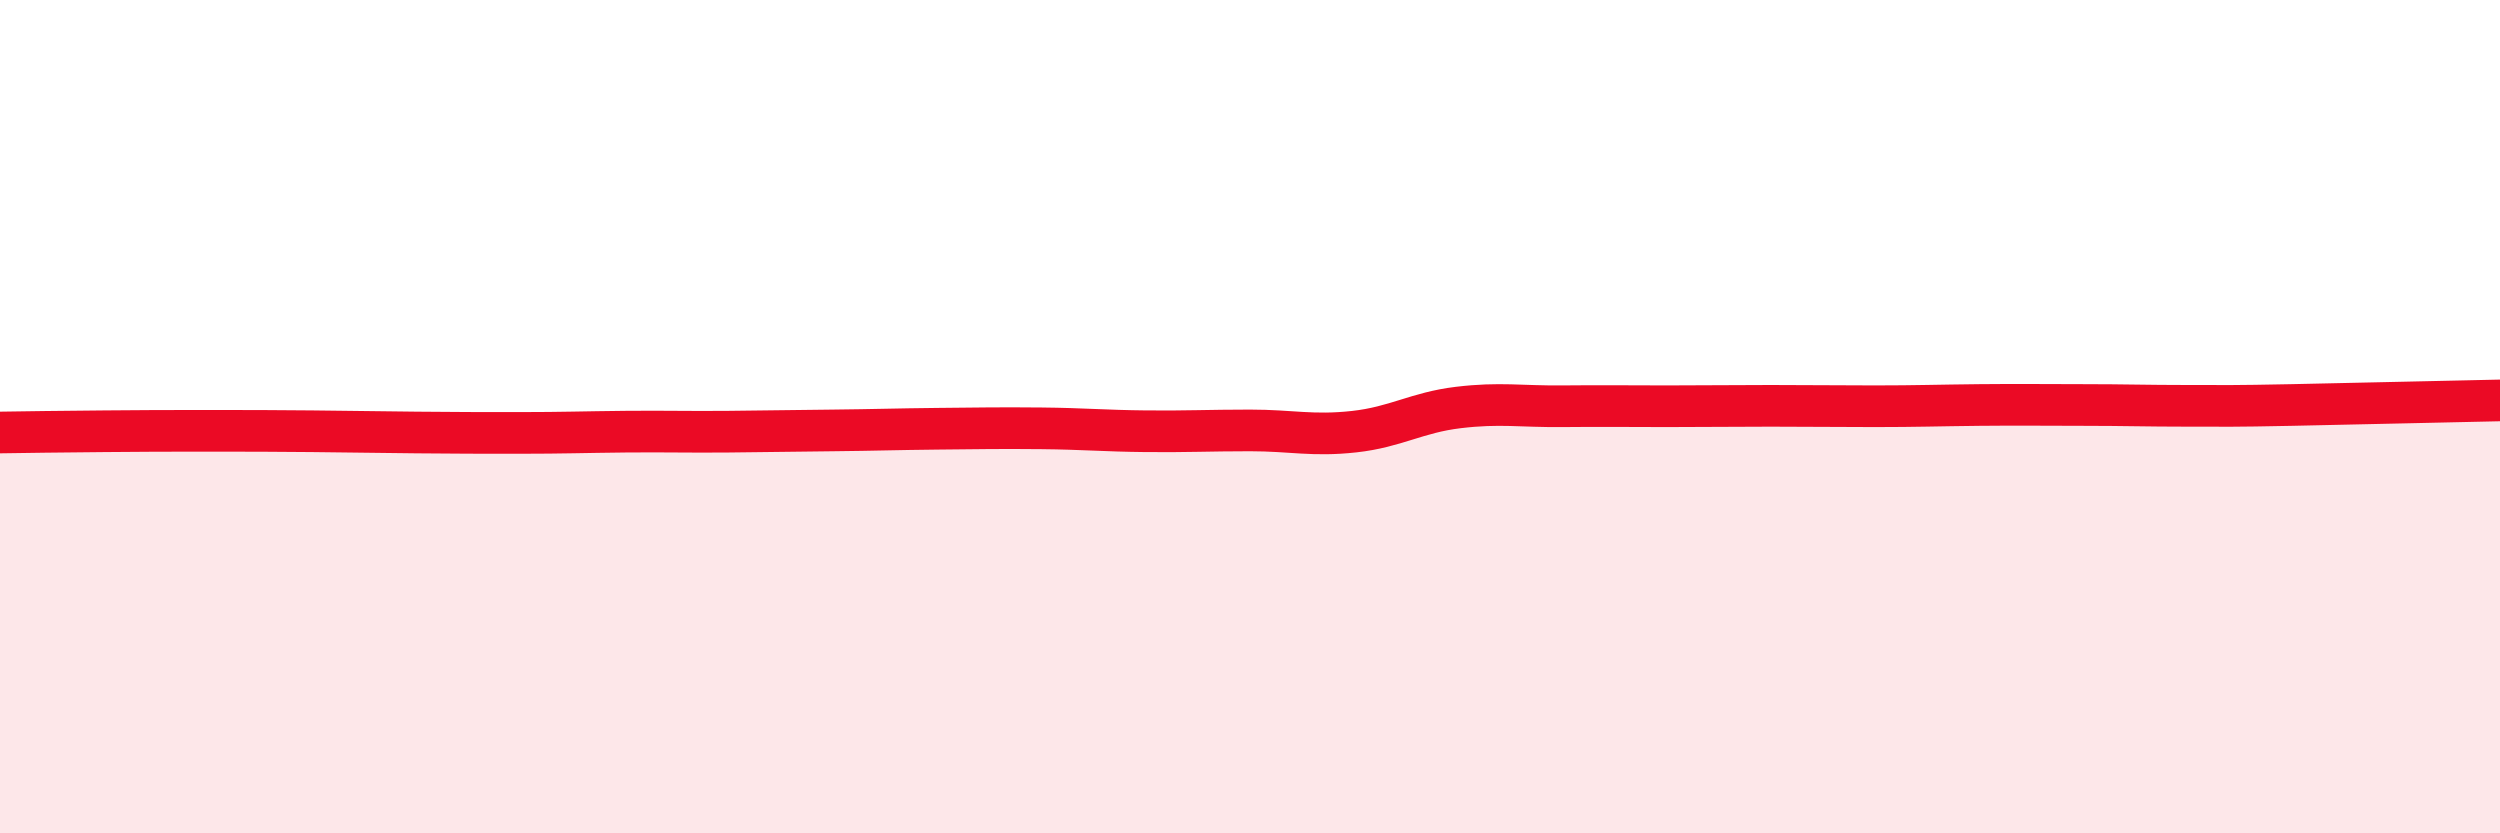 
    <svg width="60" height="20" viewBox="0 0 60 20" xmlns="http://www.w3.org/2000/svg">
      <path
        d="M 0,10.38 C 0.5,10.37 1.5,10.36 2.5,10.35 C 3.5,10.34 4,10.34 5,10.34 C 6,10.34 6.5,10.34 7.5,10.35 C 8.5,10.36 9,10.37 10,10.38 C 11,10.39 11.5,10.39 12.5,10.39 C 13.5,10.39 14,10.37 15,10.36 C 16,10.35 16.5,10.37 17.5,10.36 C 18.5,10.35 19,10.34 20,10.33 C 21,10.32 21.5,10.3 22.5,10.29 C 23.5,10.28 24,10.27 25,10.28 C 26,10.29 26.5,10.34 27.5,10.35 C 28.5,10.36 29,10.33 30,10.33 C 31,10.33 31.5,10.47 32.5,10.36 C 33.5,10.25 34,9.9 35,9.78 C 36,9.66 36.5,9.76 37.5,9.75 C 38.5,9.74 39,9.75 40,9.75 C 41,9.75 41.5,9.74 42.5,9.74 C 43.5,9.74 44,9.75 45,9.75 C 46,9.75 46.5,9.73 47.5,9.72 C 48.5,9.71 49,9.72 50,9.72 C 51,9.72 51.5,9.74 52.5,9.74 C 53.5,9.74 53.5,9.75 55,9.72 C 56.5,9.69 59,9.63 60,9.61L60 20L0 20Z"
        fill="#EB0A25"
        opacity="0.1"
        stroke-linecap="round"
        stroke-linejoin="round"
      />
      <path
        d="M 0,10.38 C 0.5,10.37 1.5,10.36 2.5,10.35 C 3.5,10.34 4,10.34 5,10.34 C 6,10.34 6.5,10.34 7.5,10.35 C 8.5,10.36 9,10.37 10,10.38 C 11,10.39 11.5,10.39 12.5,10.39 C 13.5,10.39 14,10.37 15,10.36 C 16,10.35 16.5,10.37 17.5,10.36 C 18.5,10.35 19,10.34 20,10.33 C 21,10.32 21.5,10.3 22.5,10.29 C 23.5,10.28 24,10.27 25,10.28 C 26,10.29 26.5,10.34 27.5,10.35 C 28.5,10.36 29,10.33 30,10.33 C 31,10.33 31.5,10.47 32.5,10.36 C 33.5,10.25 34,9.9 35,9.78 C 36,9.66 36.5,9.76 37.5,9.75 C 38.5,9.74 39,9.75 40,9.75 C 41,9.75 41.5,9.74 42.5,9.74 C 43.5,9.74 44,9.75 45,9.75 C 46,9.75 46.5,9.73 47.5,9.72 C 48.5,9.71 49,9.72 50,9.72 C 51,9.72 51.5,9.74 52.5,9.74 C 53.5,9.74 53.5,9.75 55,9.72 C 56.5,9.69 59,9.63 60,9.61"
        stroke="#EB0A25"
        stroke-width="1"
        fill="none"
        stroke-linecap="round"
        stroke-linejoin="round"
      />
    </svg>
  